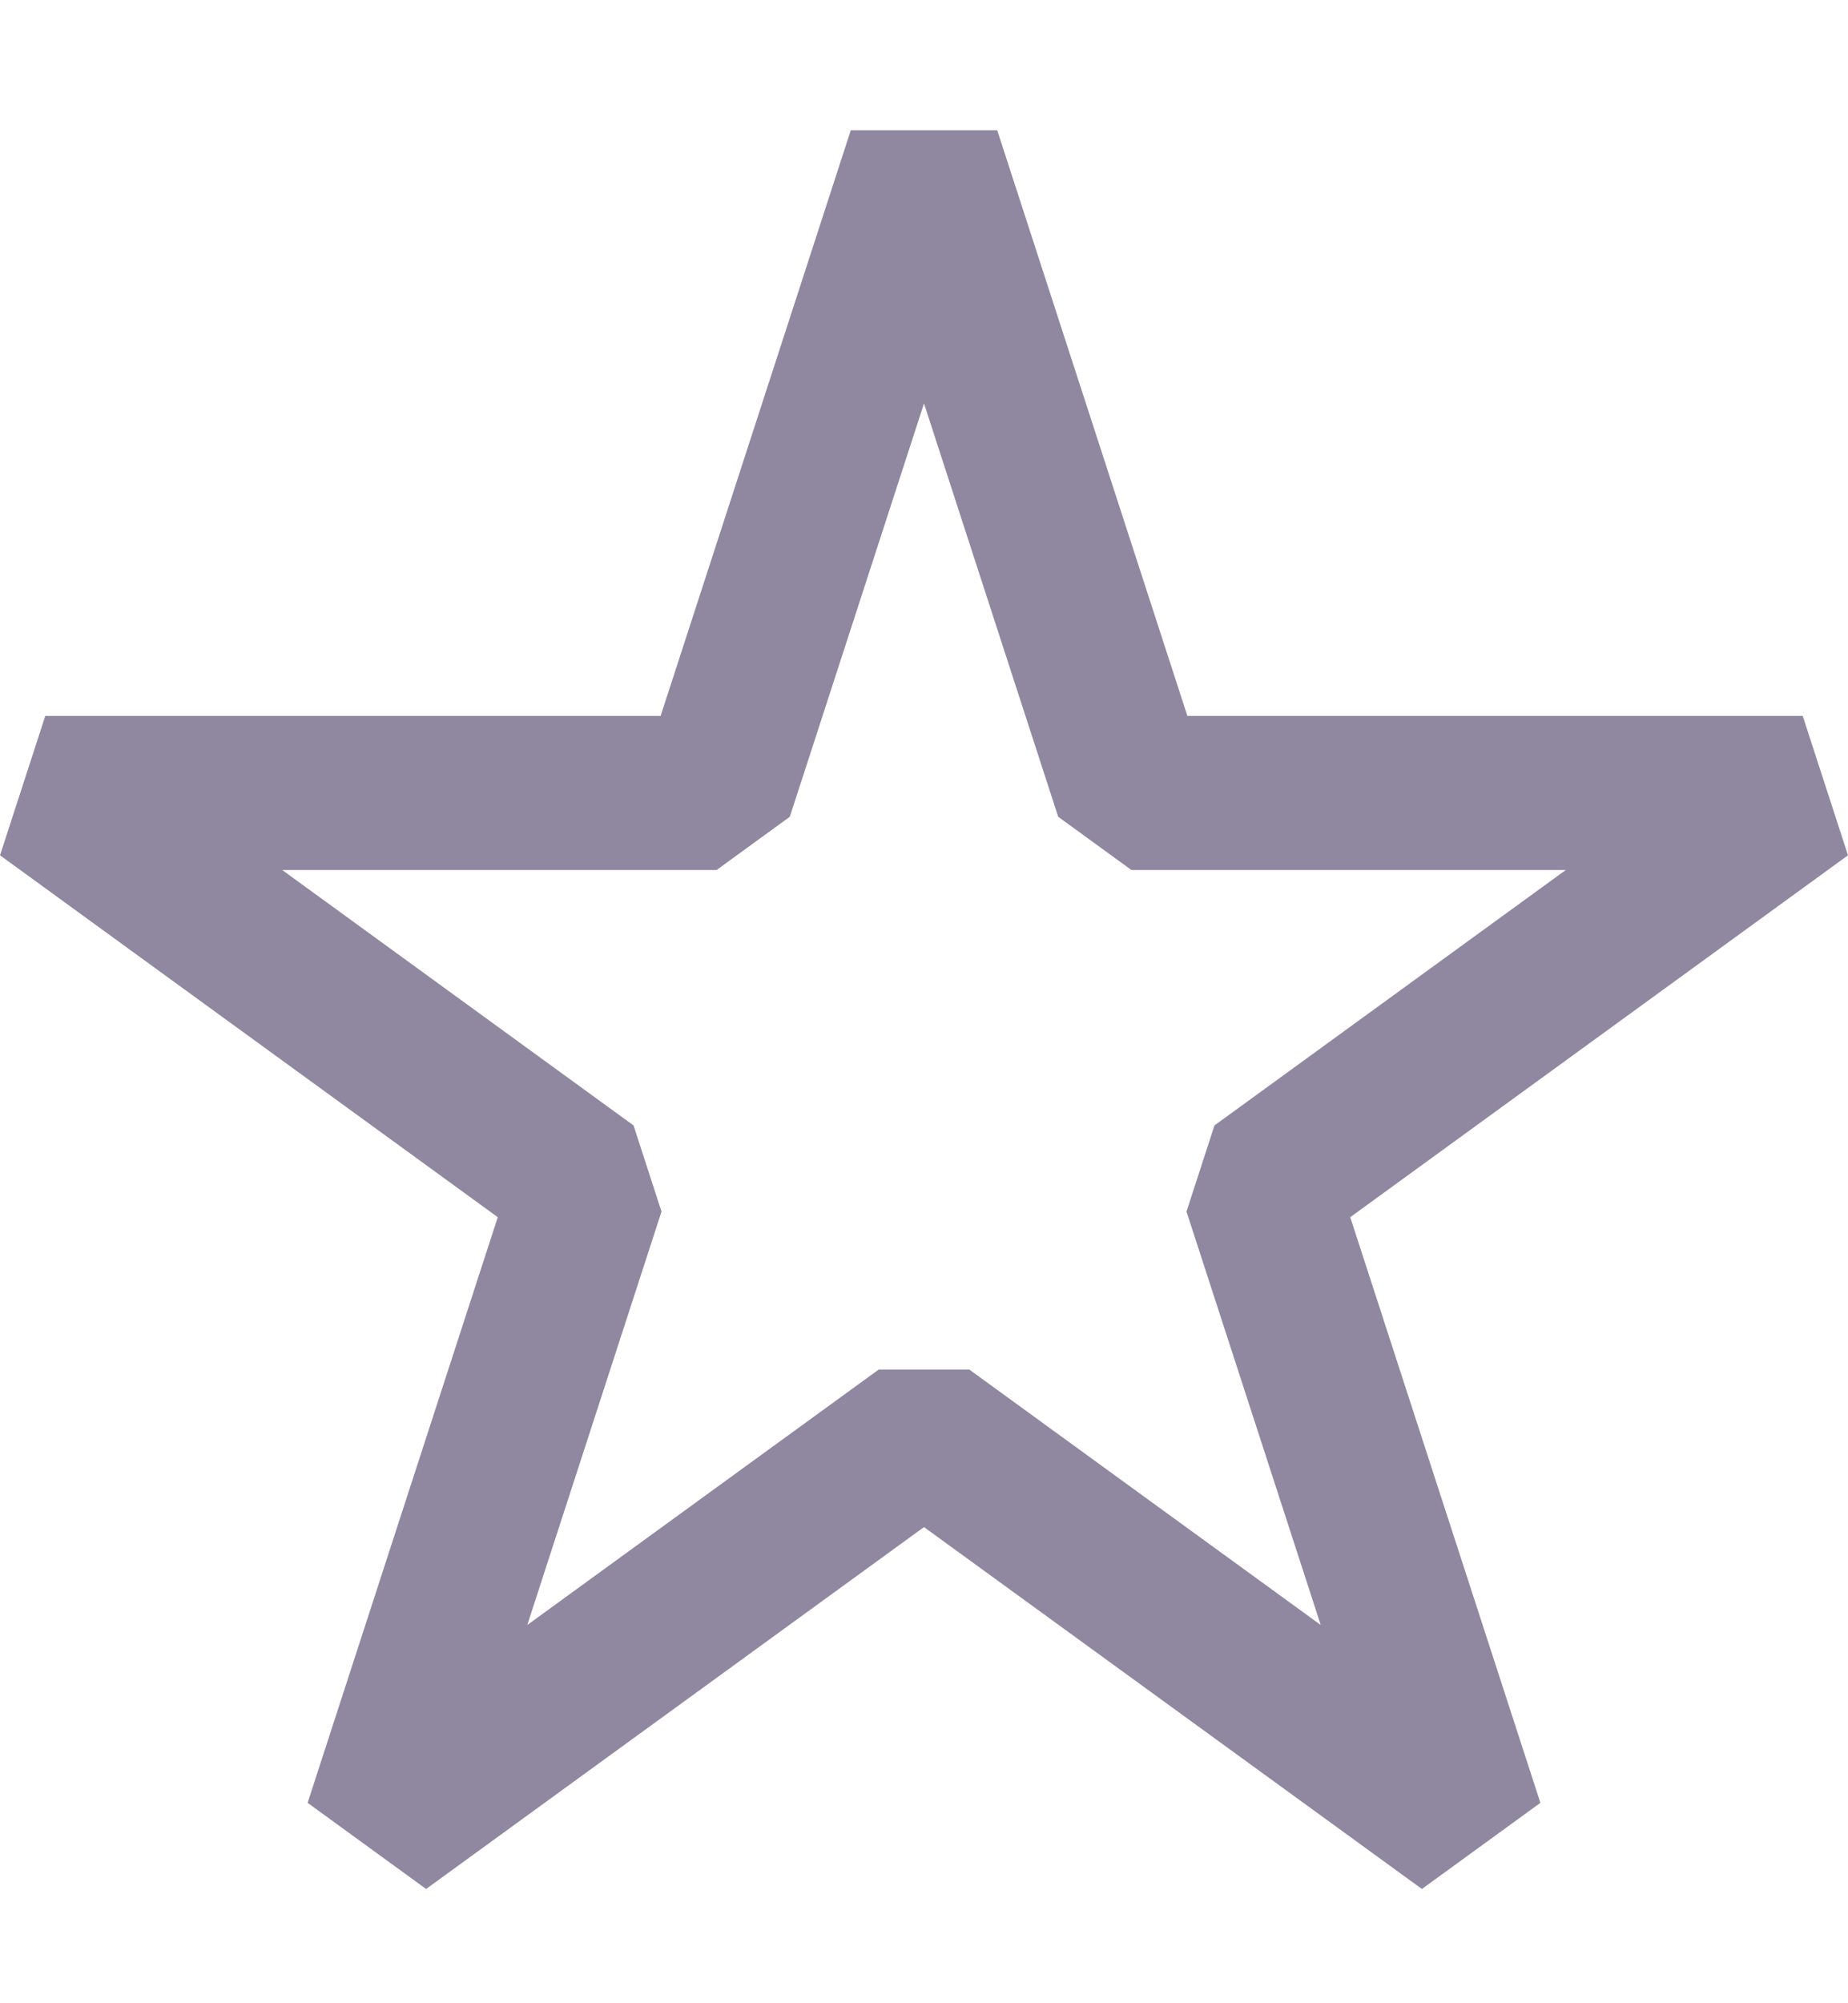 <svg width="12" height="13" viewBox="0 0 12 13" fill="none" xmlns="http://www.w3.org/2000/svg">
<path opacity="0.5" d="M6 1L7.347 5.146H11.706L8.18 7.708L9.527 11.854L6 9.292L2.473 11.854L3.82 7.708L0.294 5.146H4.653L6 1Z" stroke="#231044" stroke-linejoin="bevel"/>
</svg>
